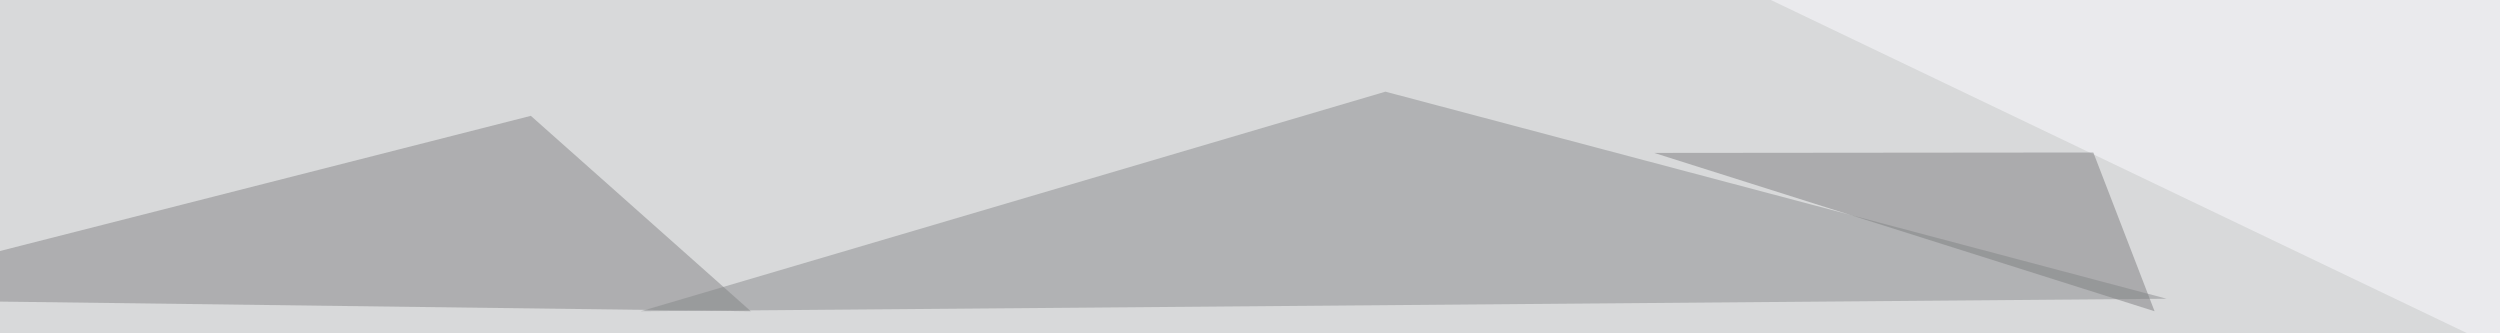 <svg xmlns="http://www.w3.org/2000/svg" width="600" height="80" ><filter id="a"><feGaussianBlur stdDeviation="55"/></filter><rect width="100%" height="100%" fill="#d8d9da"/><g filter="url(#a)"><g fill-opacity=".5"><path fill="#8b8c8e" d="M332.5 22L153.8 74.7l366.2-3z"/><path fill="#848486" d="M180.2 74.7l-52.8-46.9-172.8 44z"/><path fill="#fcfdff" d="M728 145L385.3-19 795.4 1.5z"/><path fill="#7e7e80" d="M502.4 36.6l14.7 38.1-120.1-38z"/></g></g></svg>